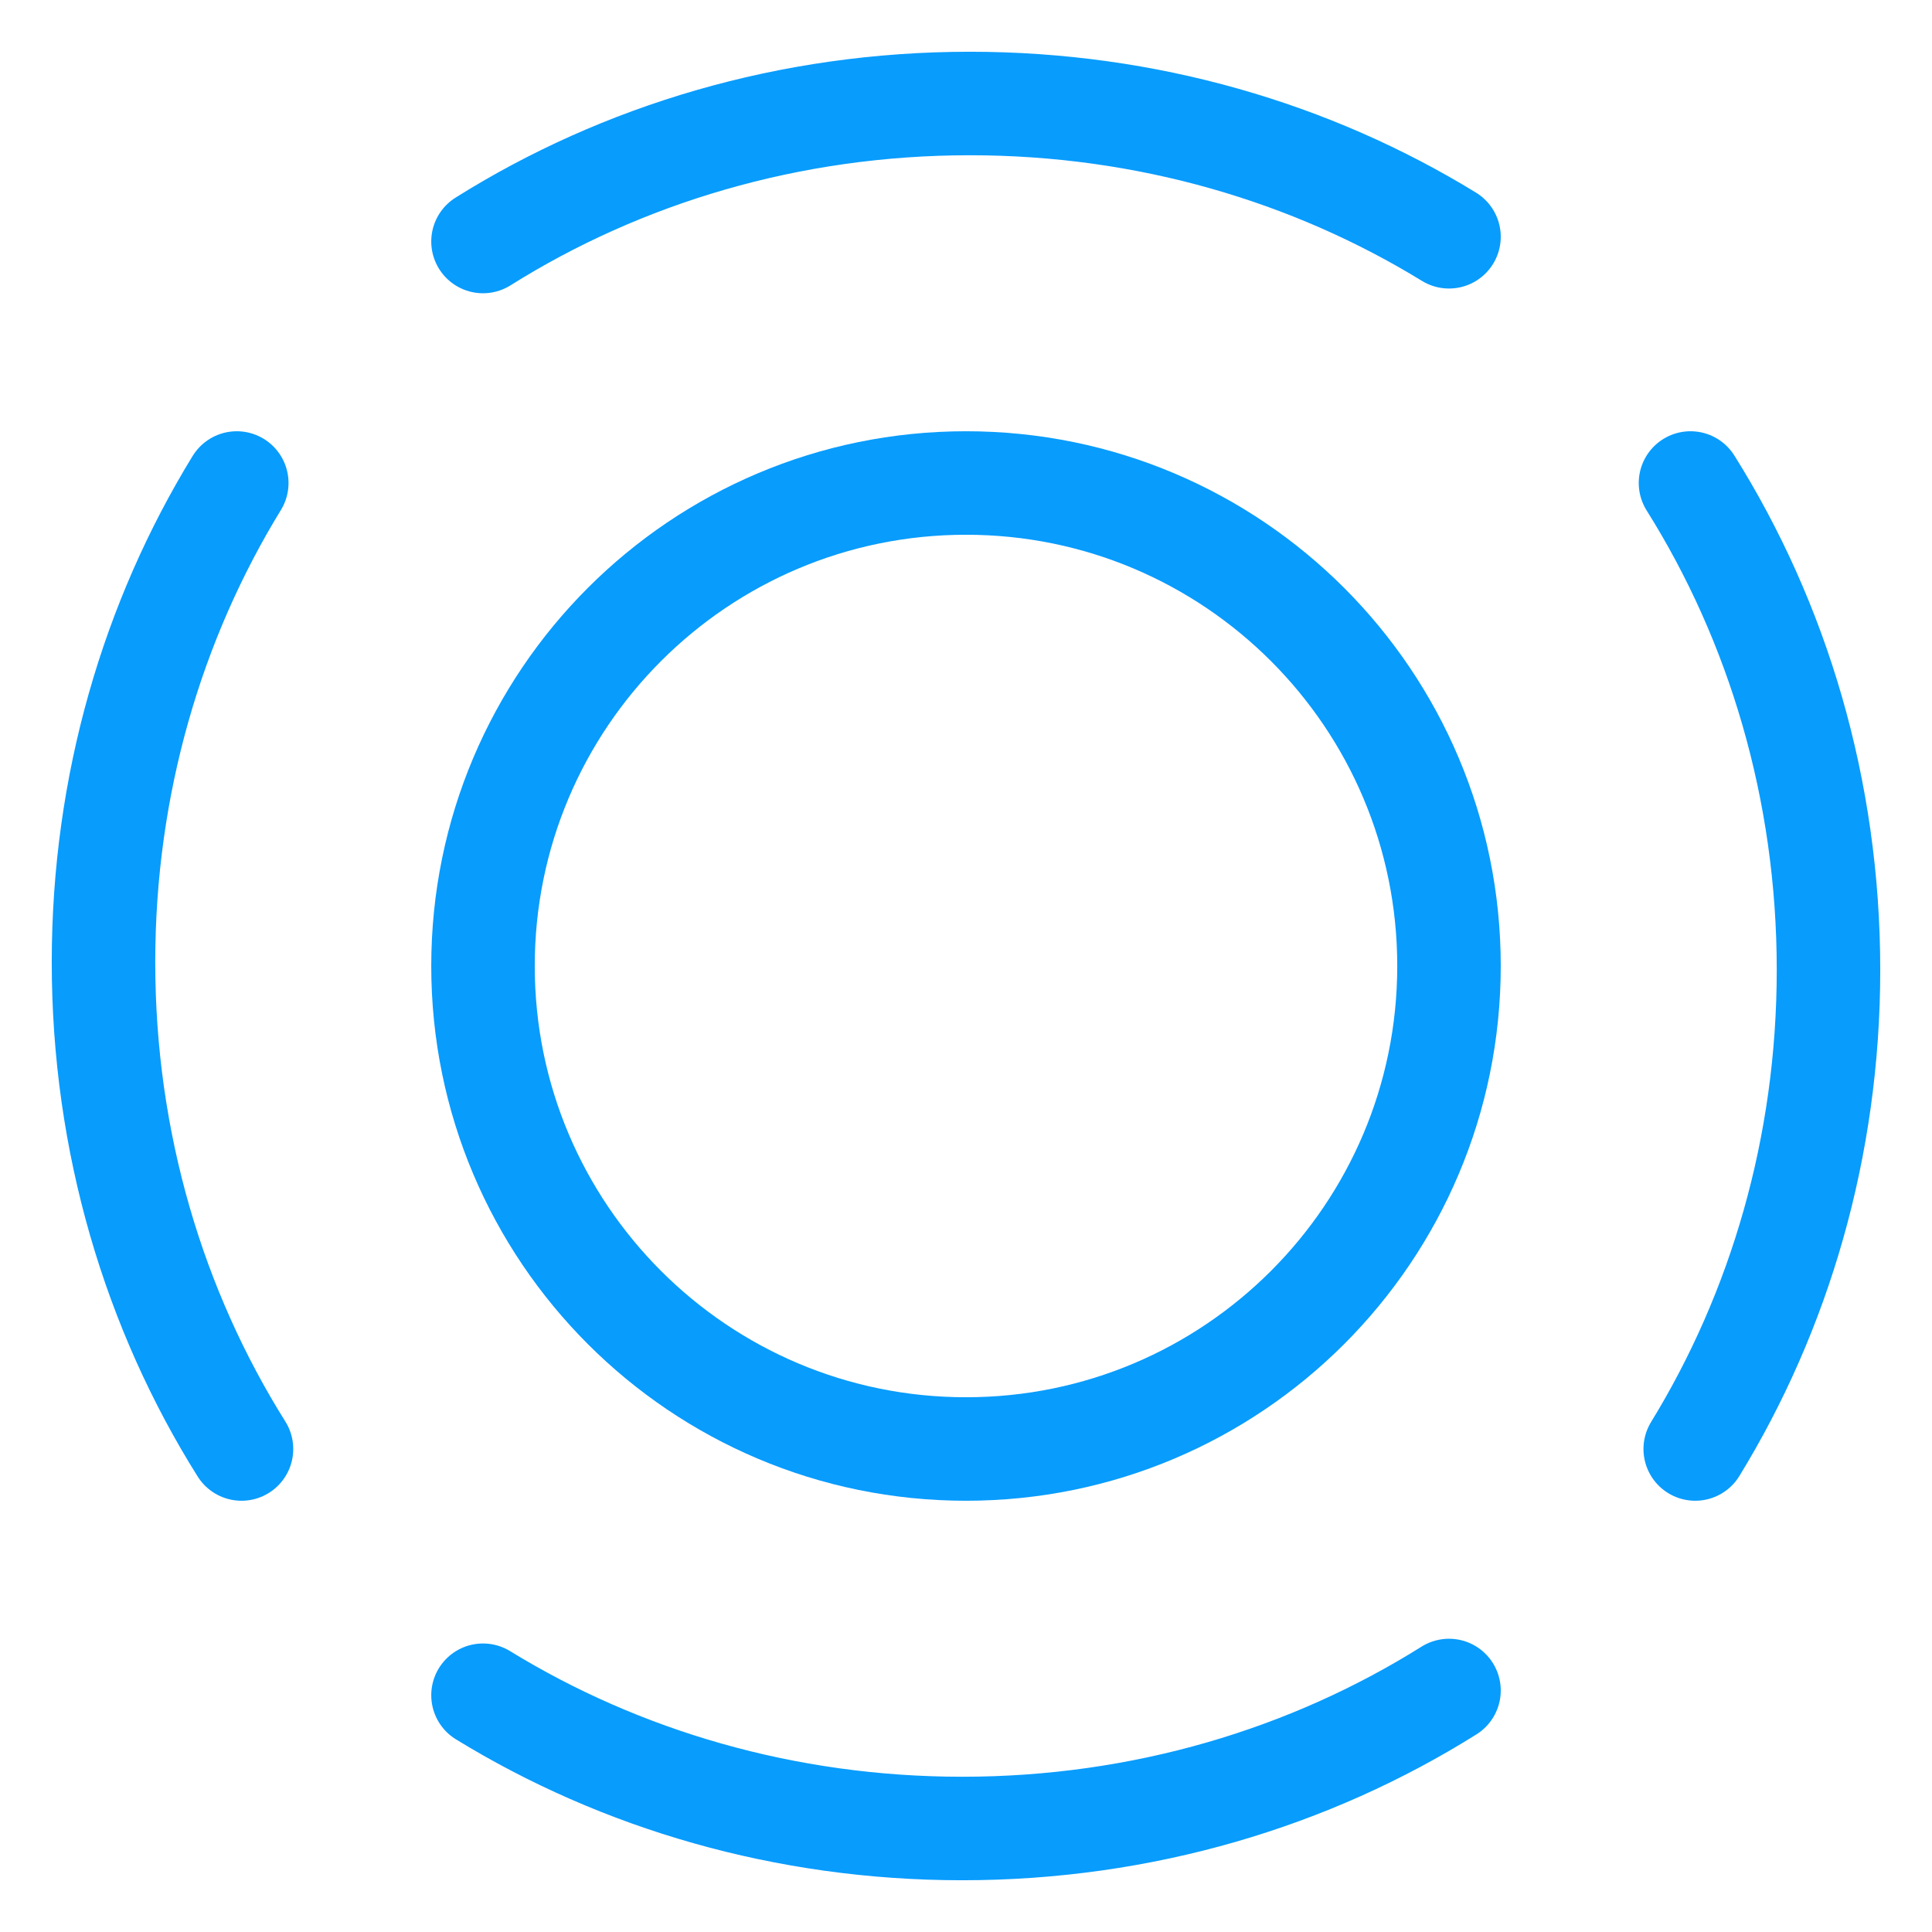 <svg xmlns="http://www.w3.org/2000/svg" xmlns:xlink="http://www.w3.org/1999/xlink" width="56px" height="56px" viewBox="0 0 56 56"><title>3D_icon_3D高音质</title><g id="&#x9875;&#x9762;-1" stroke="none" stroke-width="1" fill="none" fill-rule="evenodd"><g id="02_&#x4EA7;&#x54C1;-&#x7A7A;&#x95F4;&#x97F3;&#x9891;1" transform="translate(-616, -1216)"><g id="&#x7F16;&#x7EC4;-17" transform="translate(-266.971, 1092)"><g id="3D_icon_3D&#x9AD8;&#x97F3;&#x8D28;" transform="translate(882.971, 124)"><circle id="&#x692D;&#x5706;&#x5F62;" cx="28" cy="28" r="28"></circle><g id="&#x7F16;&#x7EC4;" transform="translate(3, 3)" stroke="#089CFD" stroke-linecap="round" stroke-width="3"><path d="M25,39 C17.268,39 11,32.732 11,25 C11,17.268 17.268,11 25,11 C32.732,11 39,17.268 39,25 C39,32.732 32.732,39 25,39 Z" id="Stroke-1"></path><path d="M46.137,39 C48.576,35.023 50,30.249 50,25.111 C50,19.878 48.523,15.02 46,11" id="Stroke-3"></path><path d="M3.863,11 C1.424,14.976 -5.68434189e-14,19.751 -5.68434189e-14,24.889 C-5.68434189e-14,30.122 1.477,34.98 4,39" id="Stroke-5"></path><path d="M11,46.137 C14.977,48.576 19.752,50 24.889,50 C30.122,50 34.98,48.523 39,46" id="Stroke-7"></path><path d="M39,3.863 C35.024,1.424 30.249,0 25.111,0 C19.878,0 15.02,1.477 11,4" id="Stroke-9"></path></g></g></g></g></g></svg>